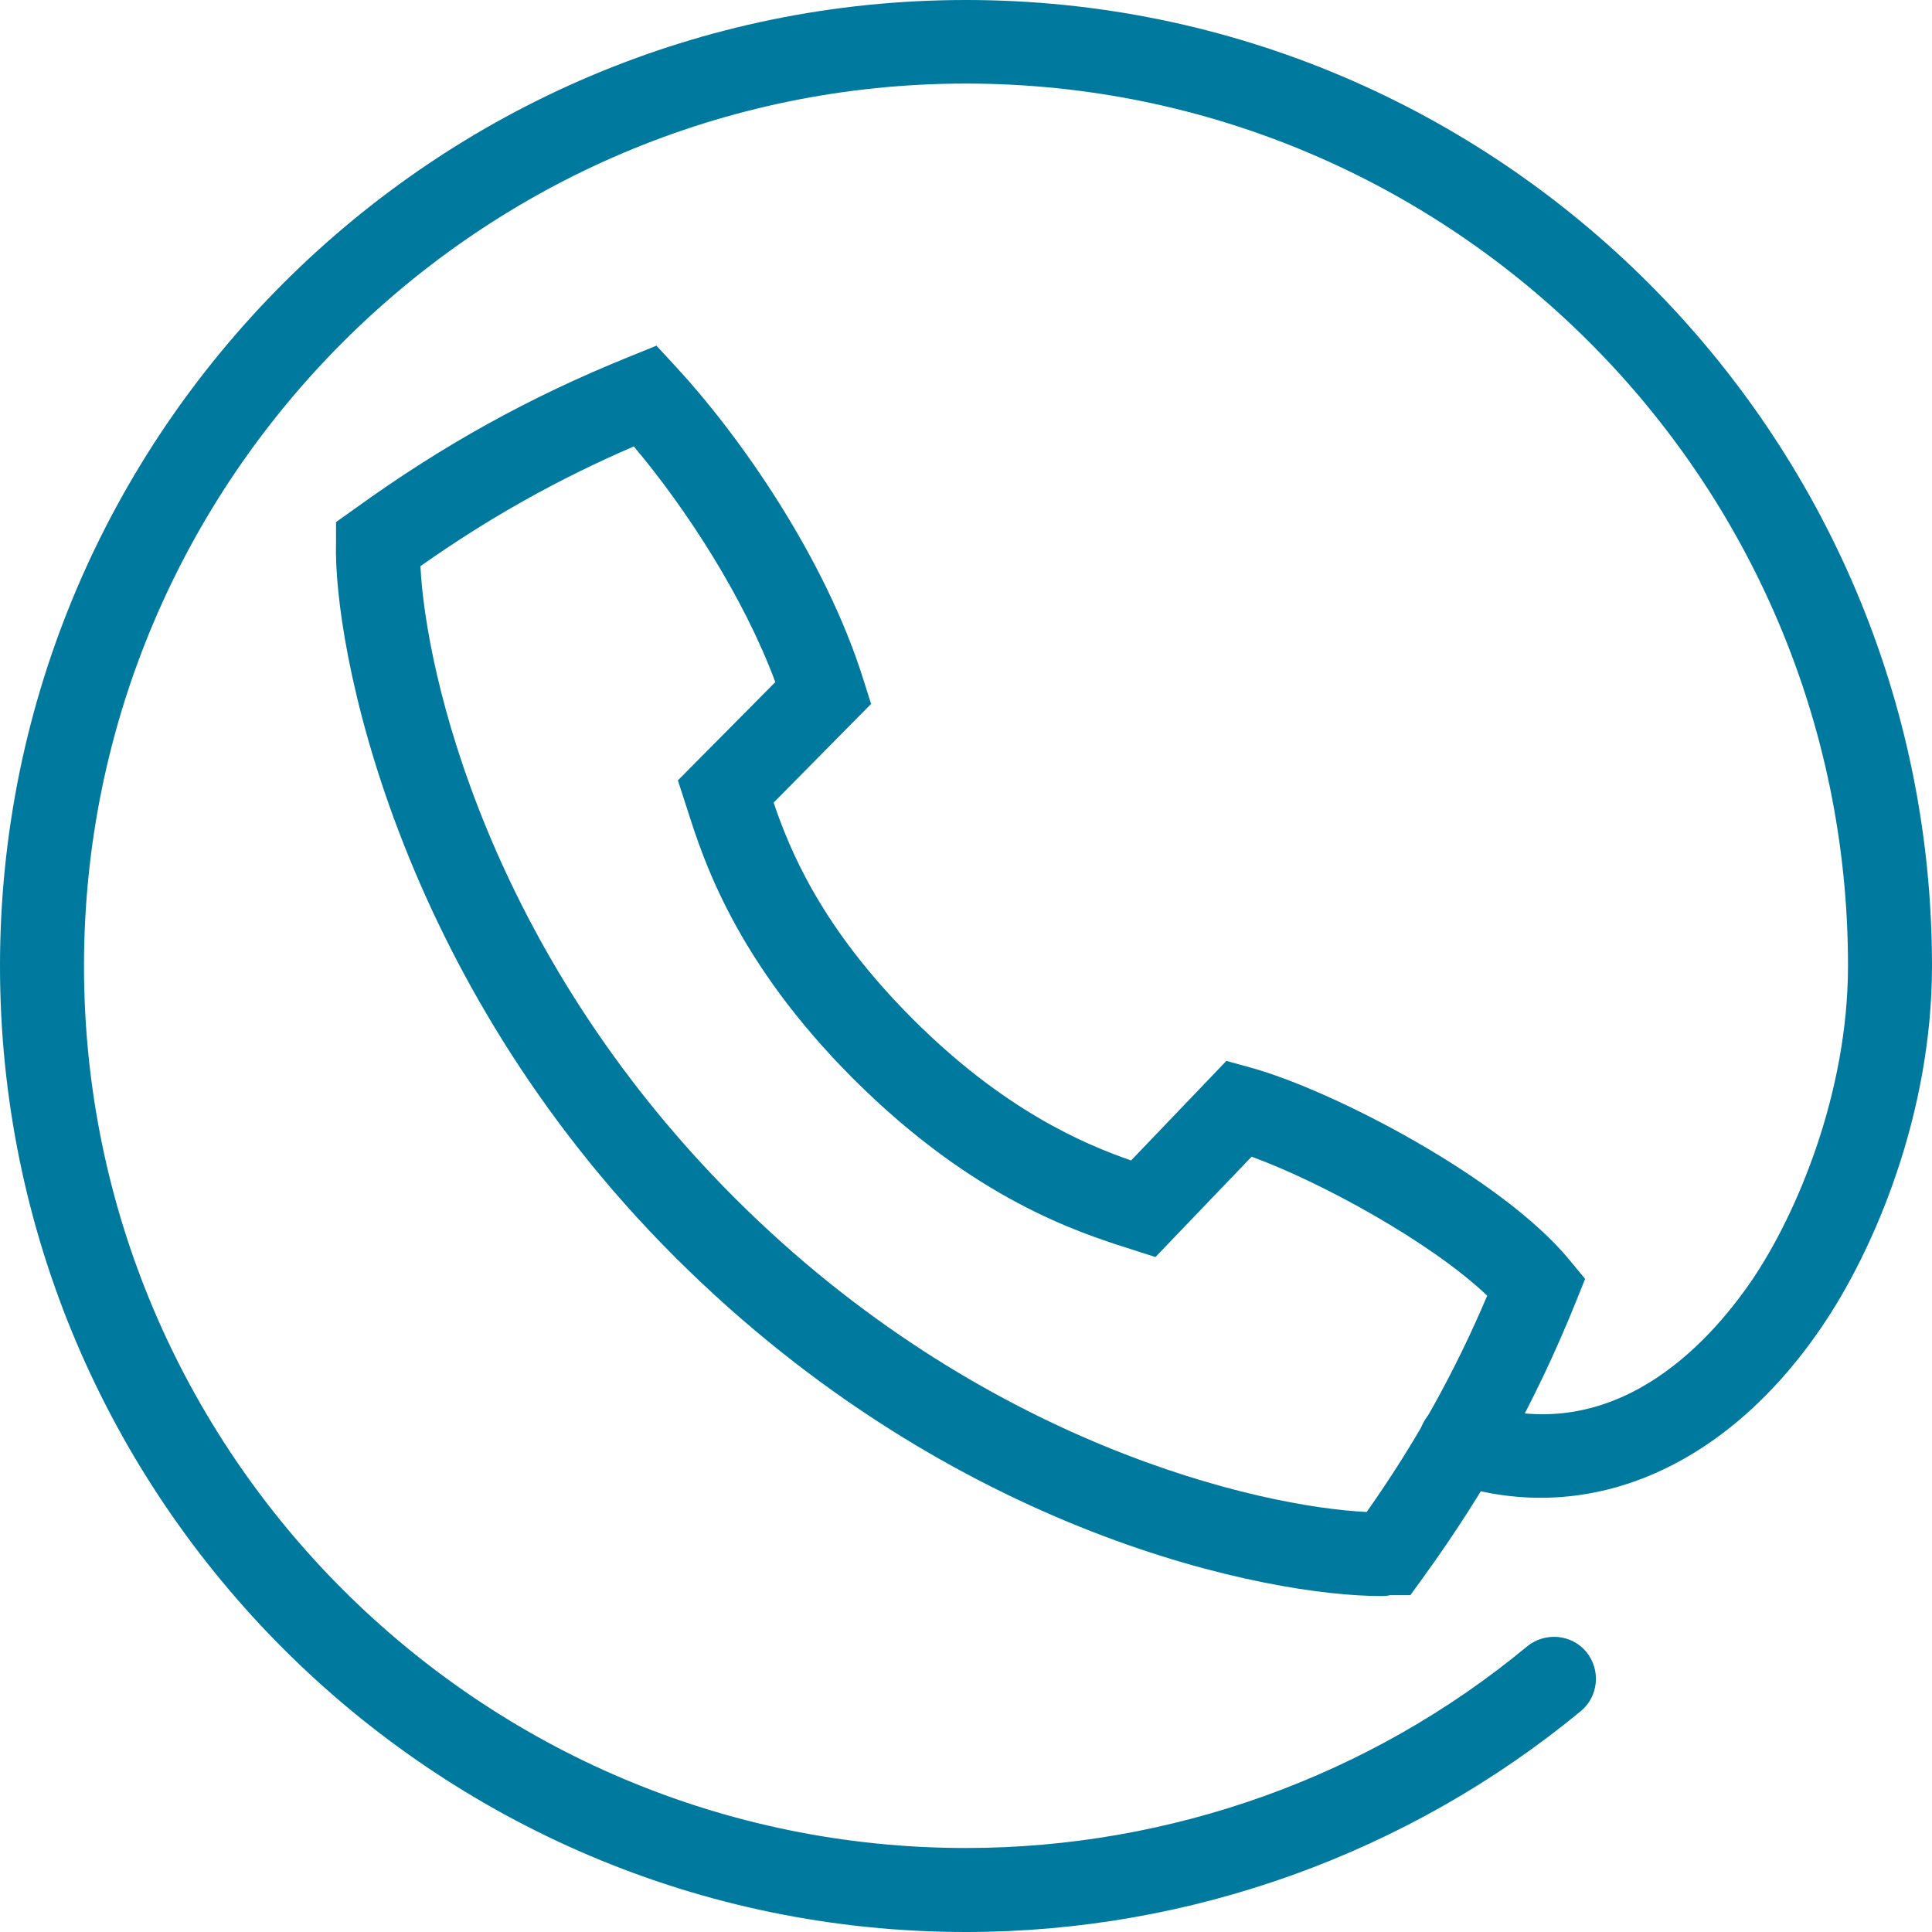 <svg width="40" height="40" viewBox="0 0 40 40" fill="none" xmlns="http://www.w3.org/2000/svg">
<g clip-path="url(#clip0_2437_38254)">
<path d="M28.583 33.044C26.305 33.044 19.774 31.817 13.974 26.026C8.174 20.235 6.896 13.33 6.957 11.235V10.809L7.313 10.556C9.148 9.226 10.965 8.217 13.035 7.383L13.591 7.157L14 7.6C15.296 9 17.087 11.539 17.878 14.078L18.035 14.574L16.017 16.617C16.357 17.617 17.009 19.209 18.896 21.096C20.774 22.974 22.418 23.678 23.418 24.026L25.391 21.965L25.896 22.104C27.6 22.574 31.096 24.391 32.487 26.078L32.818 26.478L32.626 26.956C31.791 29.026 30.783 30.843 29.452 32.678L29.2 33.026H28.774C28.722 33.044 28.661 33.044 28.591 33.044H28.583ZM8.704 11.713C8.809 13.896 10.087 19.678 15.209 24.8C20.331 29.922 26.113 31.2 28.296 31.304C29.305 29.87 30.113 28.426 30.791 26.826C29.635 25.722 27.348 24.47 25.913 23.948L23.922 26.026L23.409 25.861C22.313 25.513 20.165 24.826 17.67 22.339C15.226 19.896 14.557 17.783 14.235 16.774L14.035 16.157L16.052 14.122C15.4 12.365 14.2 10.522 13.122 9.243C11.548 9.922 10.122 10.722 8.704 11.722V11.713Z" fill="#00799E"/>
<path d="M20 40C8.974 40 0 31.026 0 20C0 8.974 8.974 0 20 0C31.026 0 40 8.974 40 20C40 23.044 38.817 25.861 37.713 27.478C35.687 30.452 32.783 31.652 29.956 30.678C29.504 30.522 29.261 30.026 29.417 29.574C29.574 29.122 30.07 28.878 30.522 29.035C33.365 30.009 35.348 27.861 36.278 26.496C37.191 25.148 38.261 22.643 38.261 19.991C38.261 9.922 30.07 1.73 20 1.73C9.93 1.73 1.739 9.93 1.739 20C1.739 30.07 9.93 38.261 20 38.261C24.235 38.261 28.365 36.783 31.617 34.087C31.991 33.783 32.539 33.835 32.843 34.2C33.148 34.574 33.096 35.122 32.73 35.426C29.157 38.374 24.643 40 20 40Z" fill="#00799E"/>
</g>
<defs>
<clipPath id="clip0_2437_38254">
<rect width="40" height="40" fill="white"/>
</clipPath>
</defs>
</svg>
